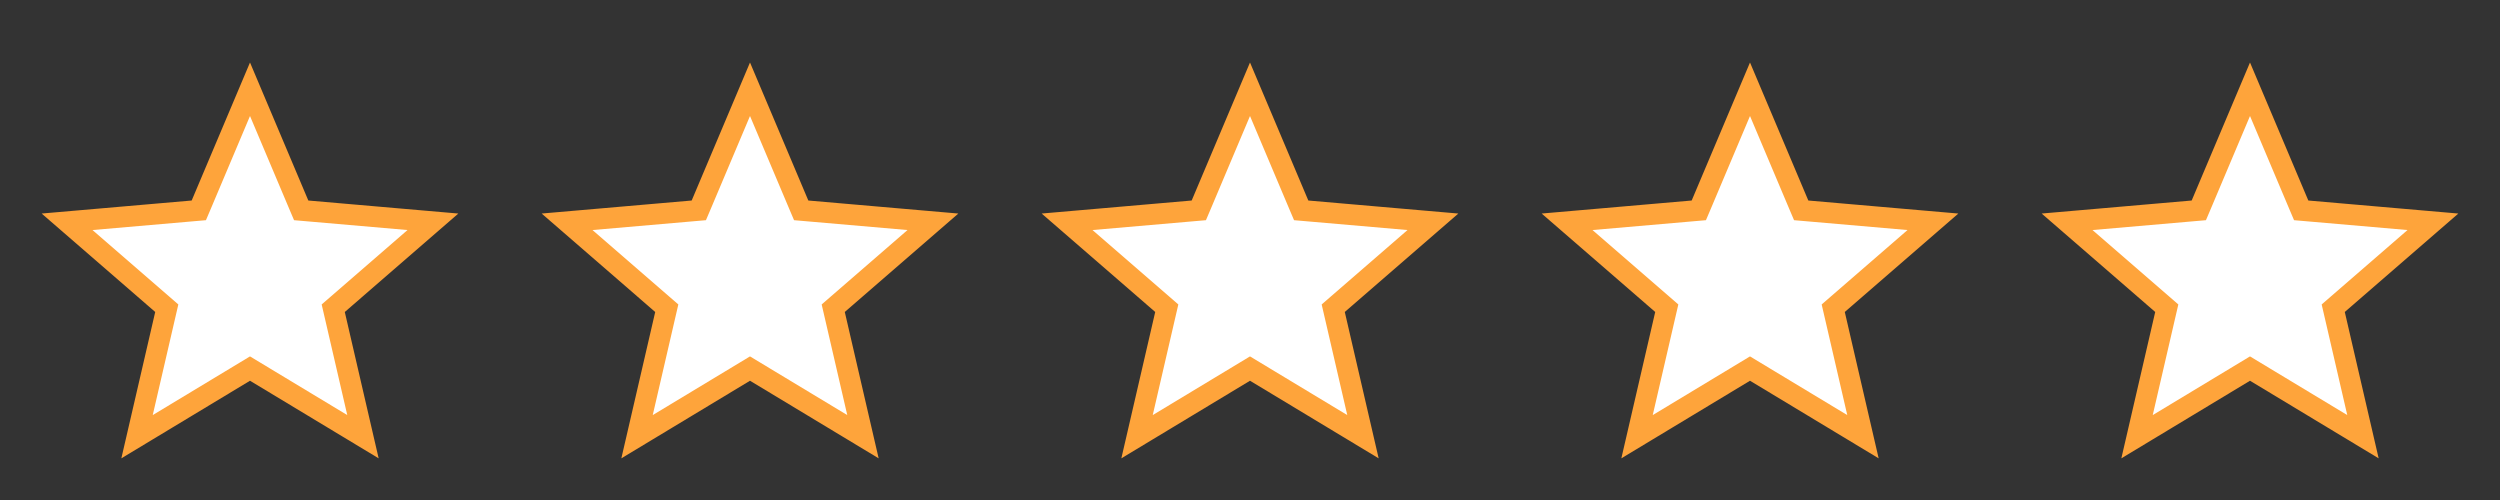 <svg width="120" height="24" viewBox="0 0 120 24" fill="none" xmlns="http://www.w3.org/2000/svg">
<rect x="0" y="0" width="120" height="24" fill="#333333" stroke="none"/>
<mask id="mask0_8704_8228" style="mask-type:alpha" maskUnits="userSpaceOnUse" x="0" y="0" width="24" height="24">
<rect x="0.5" y="0.5" width="23" height="23" fill="#D9D9D9" stroke="#EF9D00"/>
</mask>
<g mask="url(#mask0_8704_8228)">
<path d="M6.578 20.962L7.937 15.088L8.005 14.794L7.778 14.597L3.22 10.646L9.243 10.123L9.543 10.097L9.661 9.82L12 4.284L14.339 9.82L14.457 10.097L14.757 10.123L20.78 10.646L16.223 14.597L15.995 14.794L16.063 15.088L17.422 20.962L12.258 17.847L12 17.691L11.742 17.847L6.578 20.962Z" fill="white" stroke="#FEA43B"/>
</g>
<mask id="mask1_8704_8228" style="mask-type:alpha" maskUnits="userSpaceOnUse" x="24" y="0" width="24" height="24">
<rect x="24.5" y="0.5" width="23" height="23" fill="#D9D9D9" stroke="#EF9D00"/>
</mask>
<g mask="url(#mask1_8704_8228)">
<path d="M30.578 20.962L31.937 15.088L32.005 14.794L31.777 14.597L27.22 10.646L33.243 10.123L33.543 10.097L33.661 9.82L36 4.284L38.339 9.82L38.457 10.097L38.757 10.123L44.78 10.646L40.222 14.597L39.995 14.794L40.063 15.088L41.422 20.962L36.258 17.847L36 17.691L35.742 17.847L30.578 20.962Z" fill="white" stroke="#FEA43B"/>
</g>
<mask id="mask2_8704_8228" style="mask-type:alpha" maskUnits="userSpaceOnUse" x="48" y="0" width="24" height="24">
<rect x="48.5" y="0.5" width="23" height="23" fill="#D9D9D9" stroke="#EF9D00"/>
</mask>
<g mask="url(#mask2_8704_8228)">
<path d="M54.578 20.962L55.937 15.088L56.005 14.794L55.778 14.597L51.22 10.646L57.243 10.123L57.543 10.097L57.661 9.82L60 4.284L62.339 9.82L62.457 10.097L62.757 10.123L68.78 10.646L64.222 14.597L63.995 14.794L64.063 15.088L65.422 20.962L60.258 17.847L60 17.691L59.742 17.847L54.578 20.962Z" fill="white" stroke="#FEA43B"/>
</g>
<mask id="mask3_8704_8228" style="mask-type:alpha" maskUnits="userSpaceOnUse" x="72" y="0" width="24" height="24">
<rect x="72.5" y="0.5" width="23" height="23" fill="#D9D9D9" stroke="#EF9D00"/>
</mask>
<g mask="url(#mask3_8704_8228)">
<path d="M78.578 20.962L79.937 15.088L80.005 14.794L79.778 14.597L75.22 10.646L81.243 10.123L81.543 10.097L81.661 9.82L84 4.284L86.339 9.82L86.457 10.097L86.757 10.123L92.78 10.646L88.222 14.597L87.995 14.794L88.063 15.088L89.422 20.962L84.258 17.847L84 17.691L83.742 17.847L78.578 20.962Z" fill="white" stroke="#FEA43B"/>
</g>
<mask id="mask4_8704_8228" style="mask-type:alpha" maskUnits="userSpaceOnUse" x="96" y="0" width="24" height="24">
<rect x="96.5" y="0.5" width="23" height="23" fill="#D9D9D9" stroke="#EF9D00"/>
</mask>
<g mask="url(#mask4_8704_8228)">
<path d="M102.578 20.962L103.937 15.088L104.005 14.794L103.778 14.597L99.22 10.646L105.243 10.123L105.543 10.097L105.661 9.82L108 4.284L110.339 9.82L110.457 10.097L110.757 10.123L116.78 10.646L112.222 14.597L111.995 14.794L112.063 15.088L113.422 20.962L108.258 17.847L108 17.691L107.742 17.847L102.578 20.962Z" fill="white" stroke="#FEA43B"/>
</g>
</svg>
